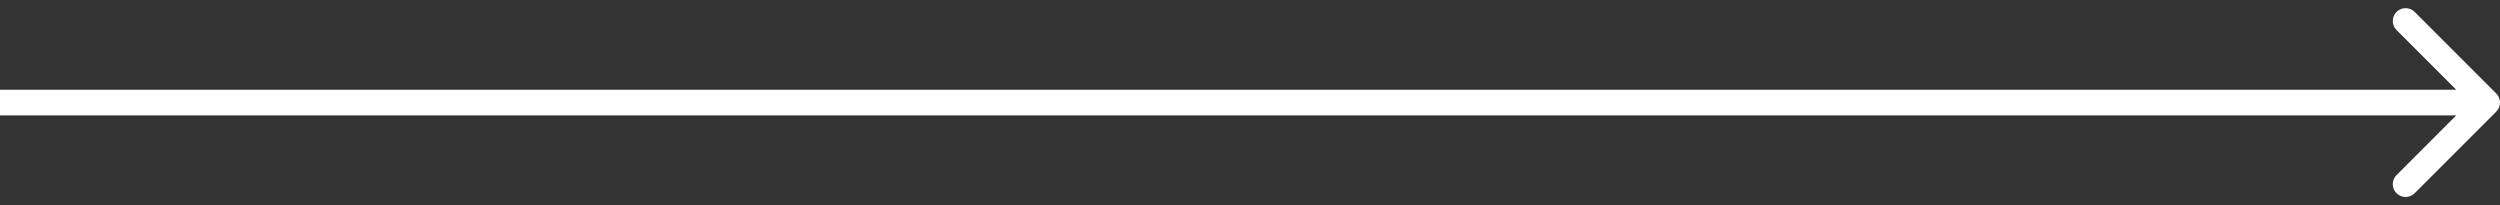 <?xml version="1.0" encoding="UTF-8"?> <svg xmlns="http://www.w3.org/2000/svg" width="195" height="16" viewBox="0 0 195 16" fill="none"><rect x="0" y="0" width="195" height="16" fill="#333333" stroke="none"/><path d="M194.707 8.707C195.098 8.317 195.098 7.683 194.707 7.293L188.343 0.929C187.953 0.538 187.319 0.538 186.929 0.929C186.538 1.319 186.538 1.953 186.929 2.343L192.586 8L186.929 13.657C186.538 14.047 186.538 14.681 186.929 15.071C187.319 15.462 187.953 15.462 188.343 15.071L194.707 8.707ZM0 8V9H194V8V7H0V8Z" fill="white"></path></svg> 